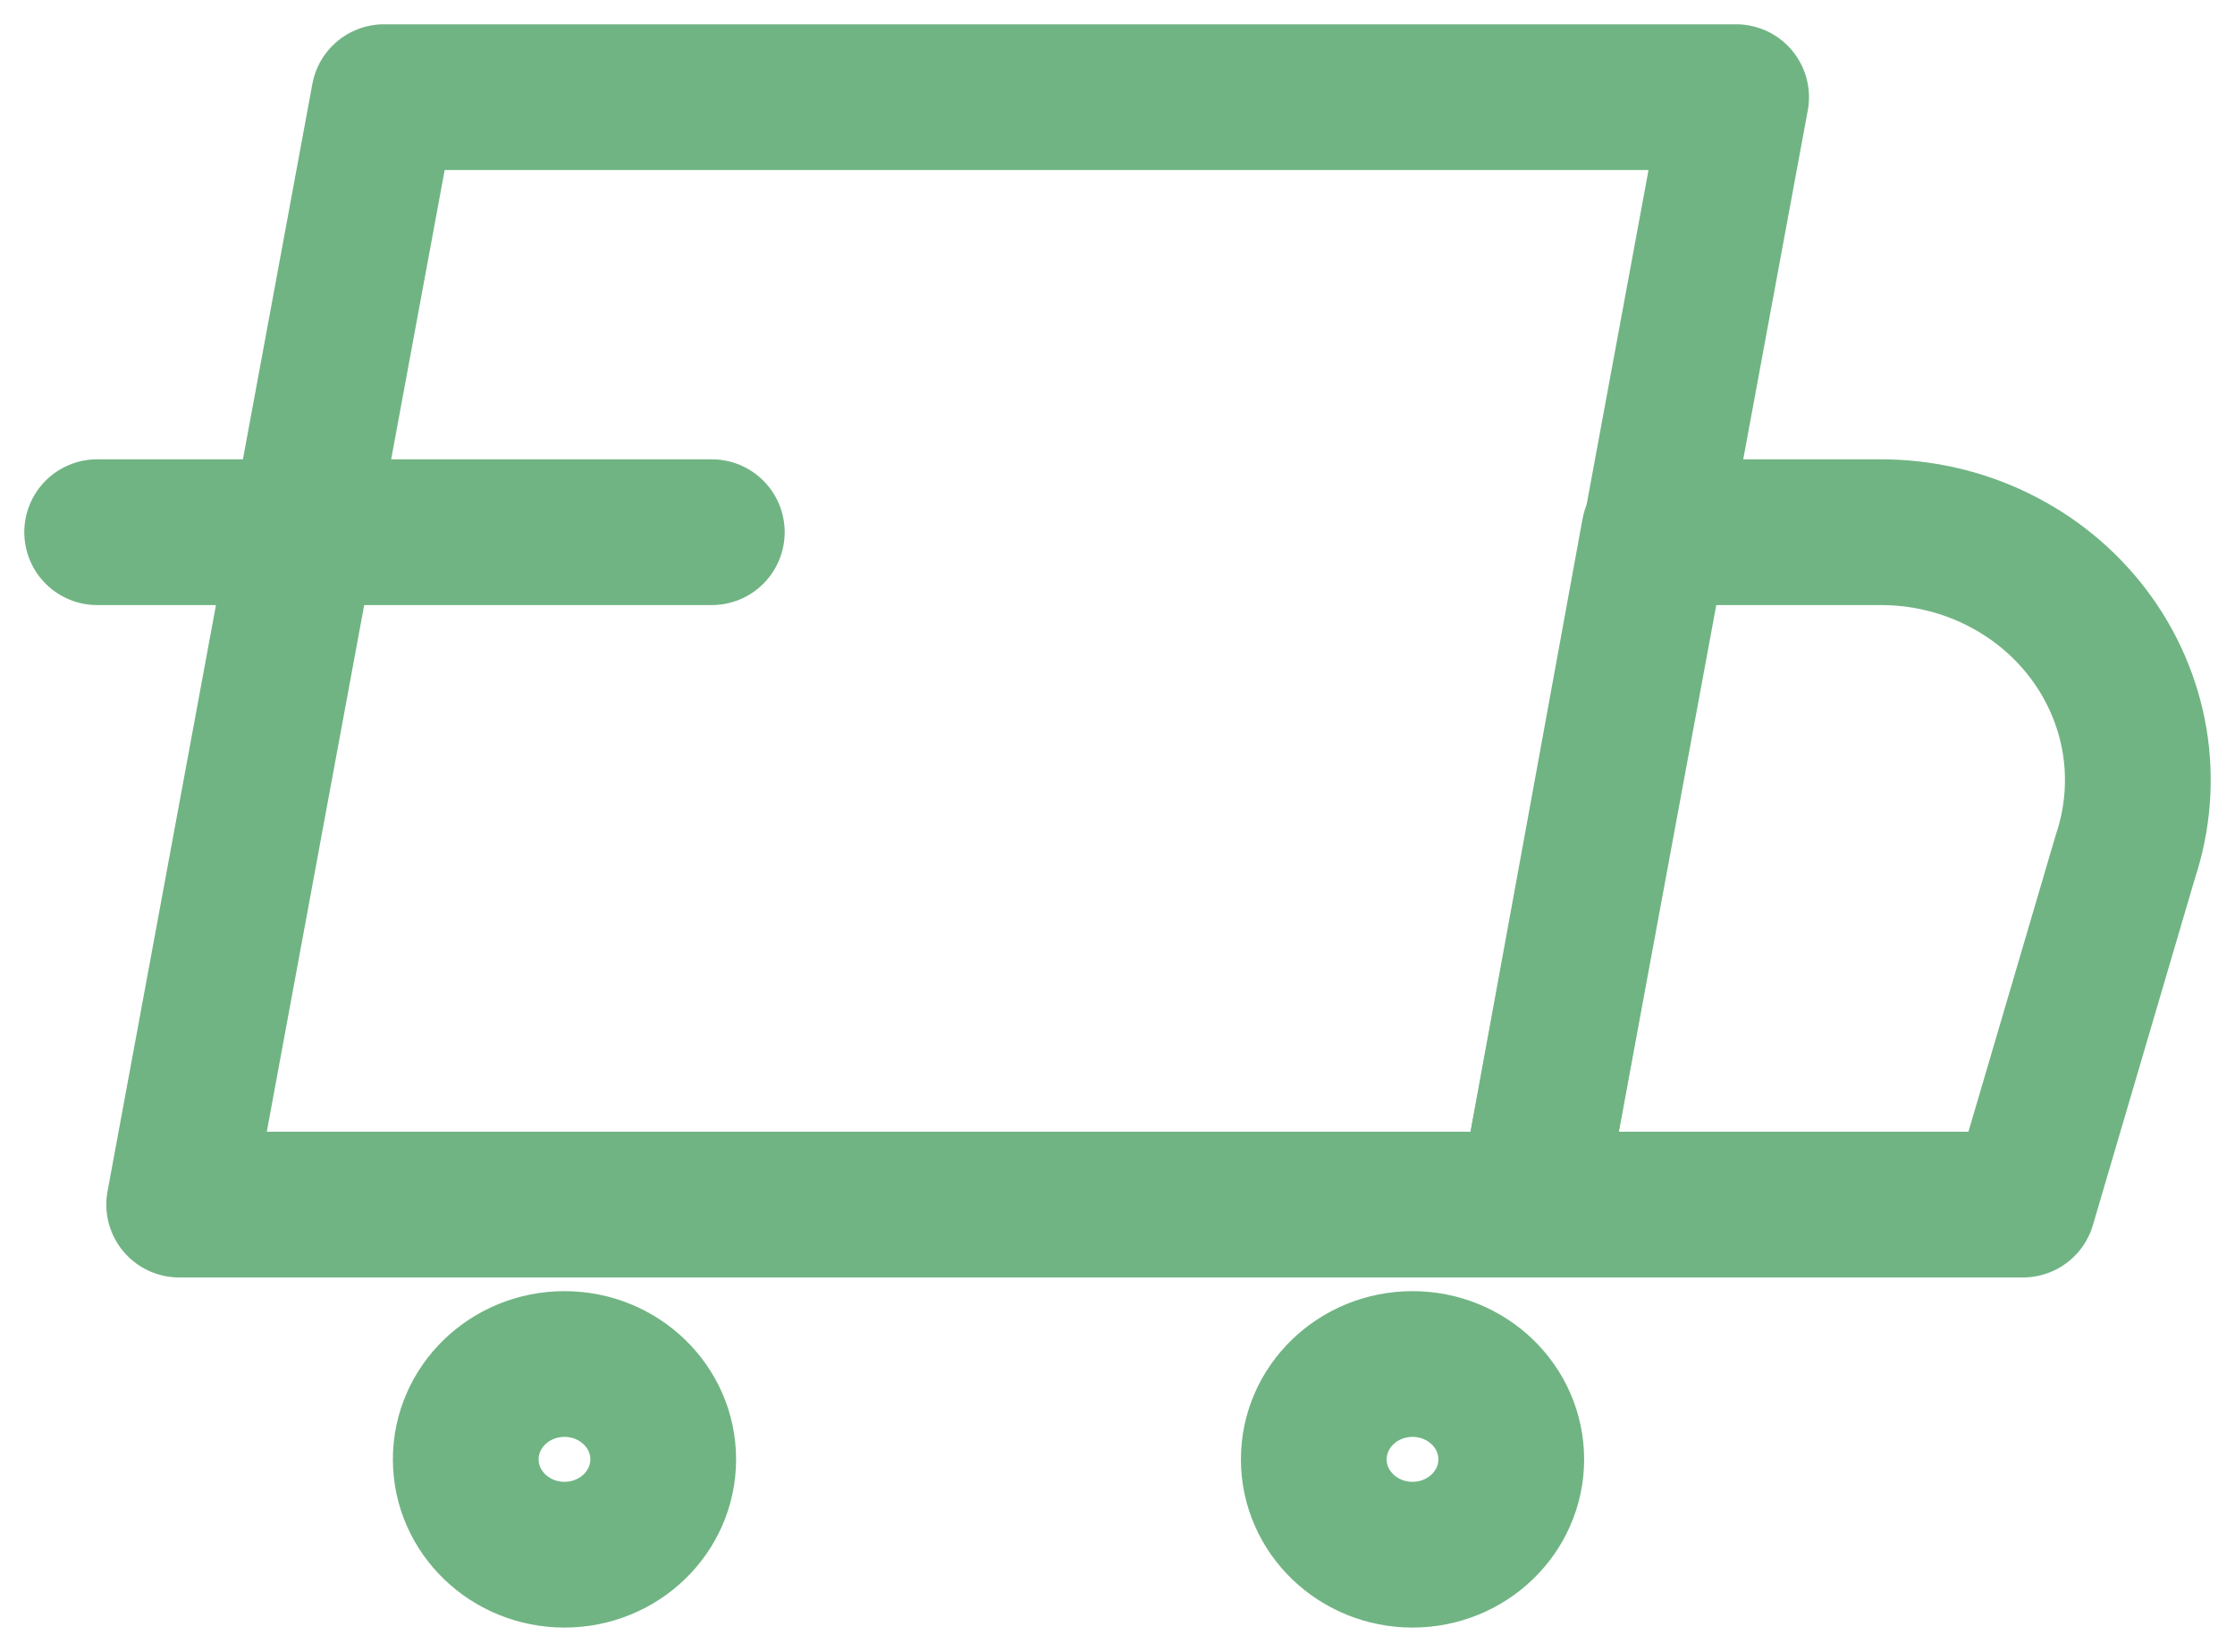 <svg width="23" height="17" viewBox="0 0 23 17" fill="none" xmlns="http://www.w3.org/2000/svg">
<path d="M15.758 12.397H1.844L3.952 1H17.866L15.758 12.397Z" stroke="#70B483" stroke-width="1.5" stroke-linecap="round" stroke-linejoin="round"/>
<path d="M20.818 12.397H15.758L17.023 5.477H19.342C19.76 5.475 20.173 5.568 20.546 5.75C20.92 5.932 21.243 6.196 21.49 6.522C21.737 6.848 21.9 7.225 21.967 7.624C22.033 8.022 22 8.431 21.872 8.815L20.818 12.397Z" stroke="#70B483" stroke-width="1.5" stroke-linecap="round" stroke-linejoin="round"/>
<path d="M5.809 16C6.37 16 6.825 15.561 6.825 15.019C6.825 14.477 6.37 14.038 5.809 14.038C5.248 14.038 4.793 14.477 4.793 15.019C4.793 15.561 5.248 16 5.809 16Z" stroke="#70B483" stroke-width="1.5" stroke-linecap="round" stroke-linejoin="round"/>
<path d="M14.536 16C15.097 16 15.552 15.561 15.552 15.019C15.552 14.477 15.097 14.038 14.536 14.038C13.975 14.038 13.52 14.477 13.52 15.019C13.52 15.561 13.975 16 14.536 16Z" stroke="#70B483" stroke-width="1.5" stroke-linecap="round" stroke-linejoin="round"/>
<path d="M1 5.477H7.325" stroke="#70B483" stroke-width="1.5" stroke-linecap="round" stroke-linejoin="round"/>
</svg>
